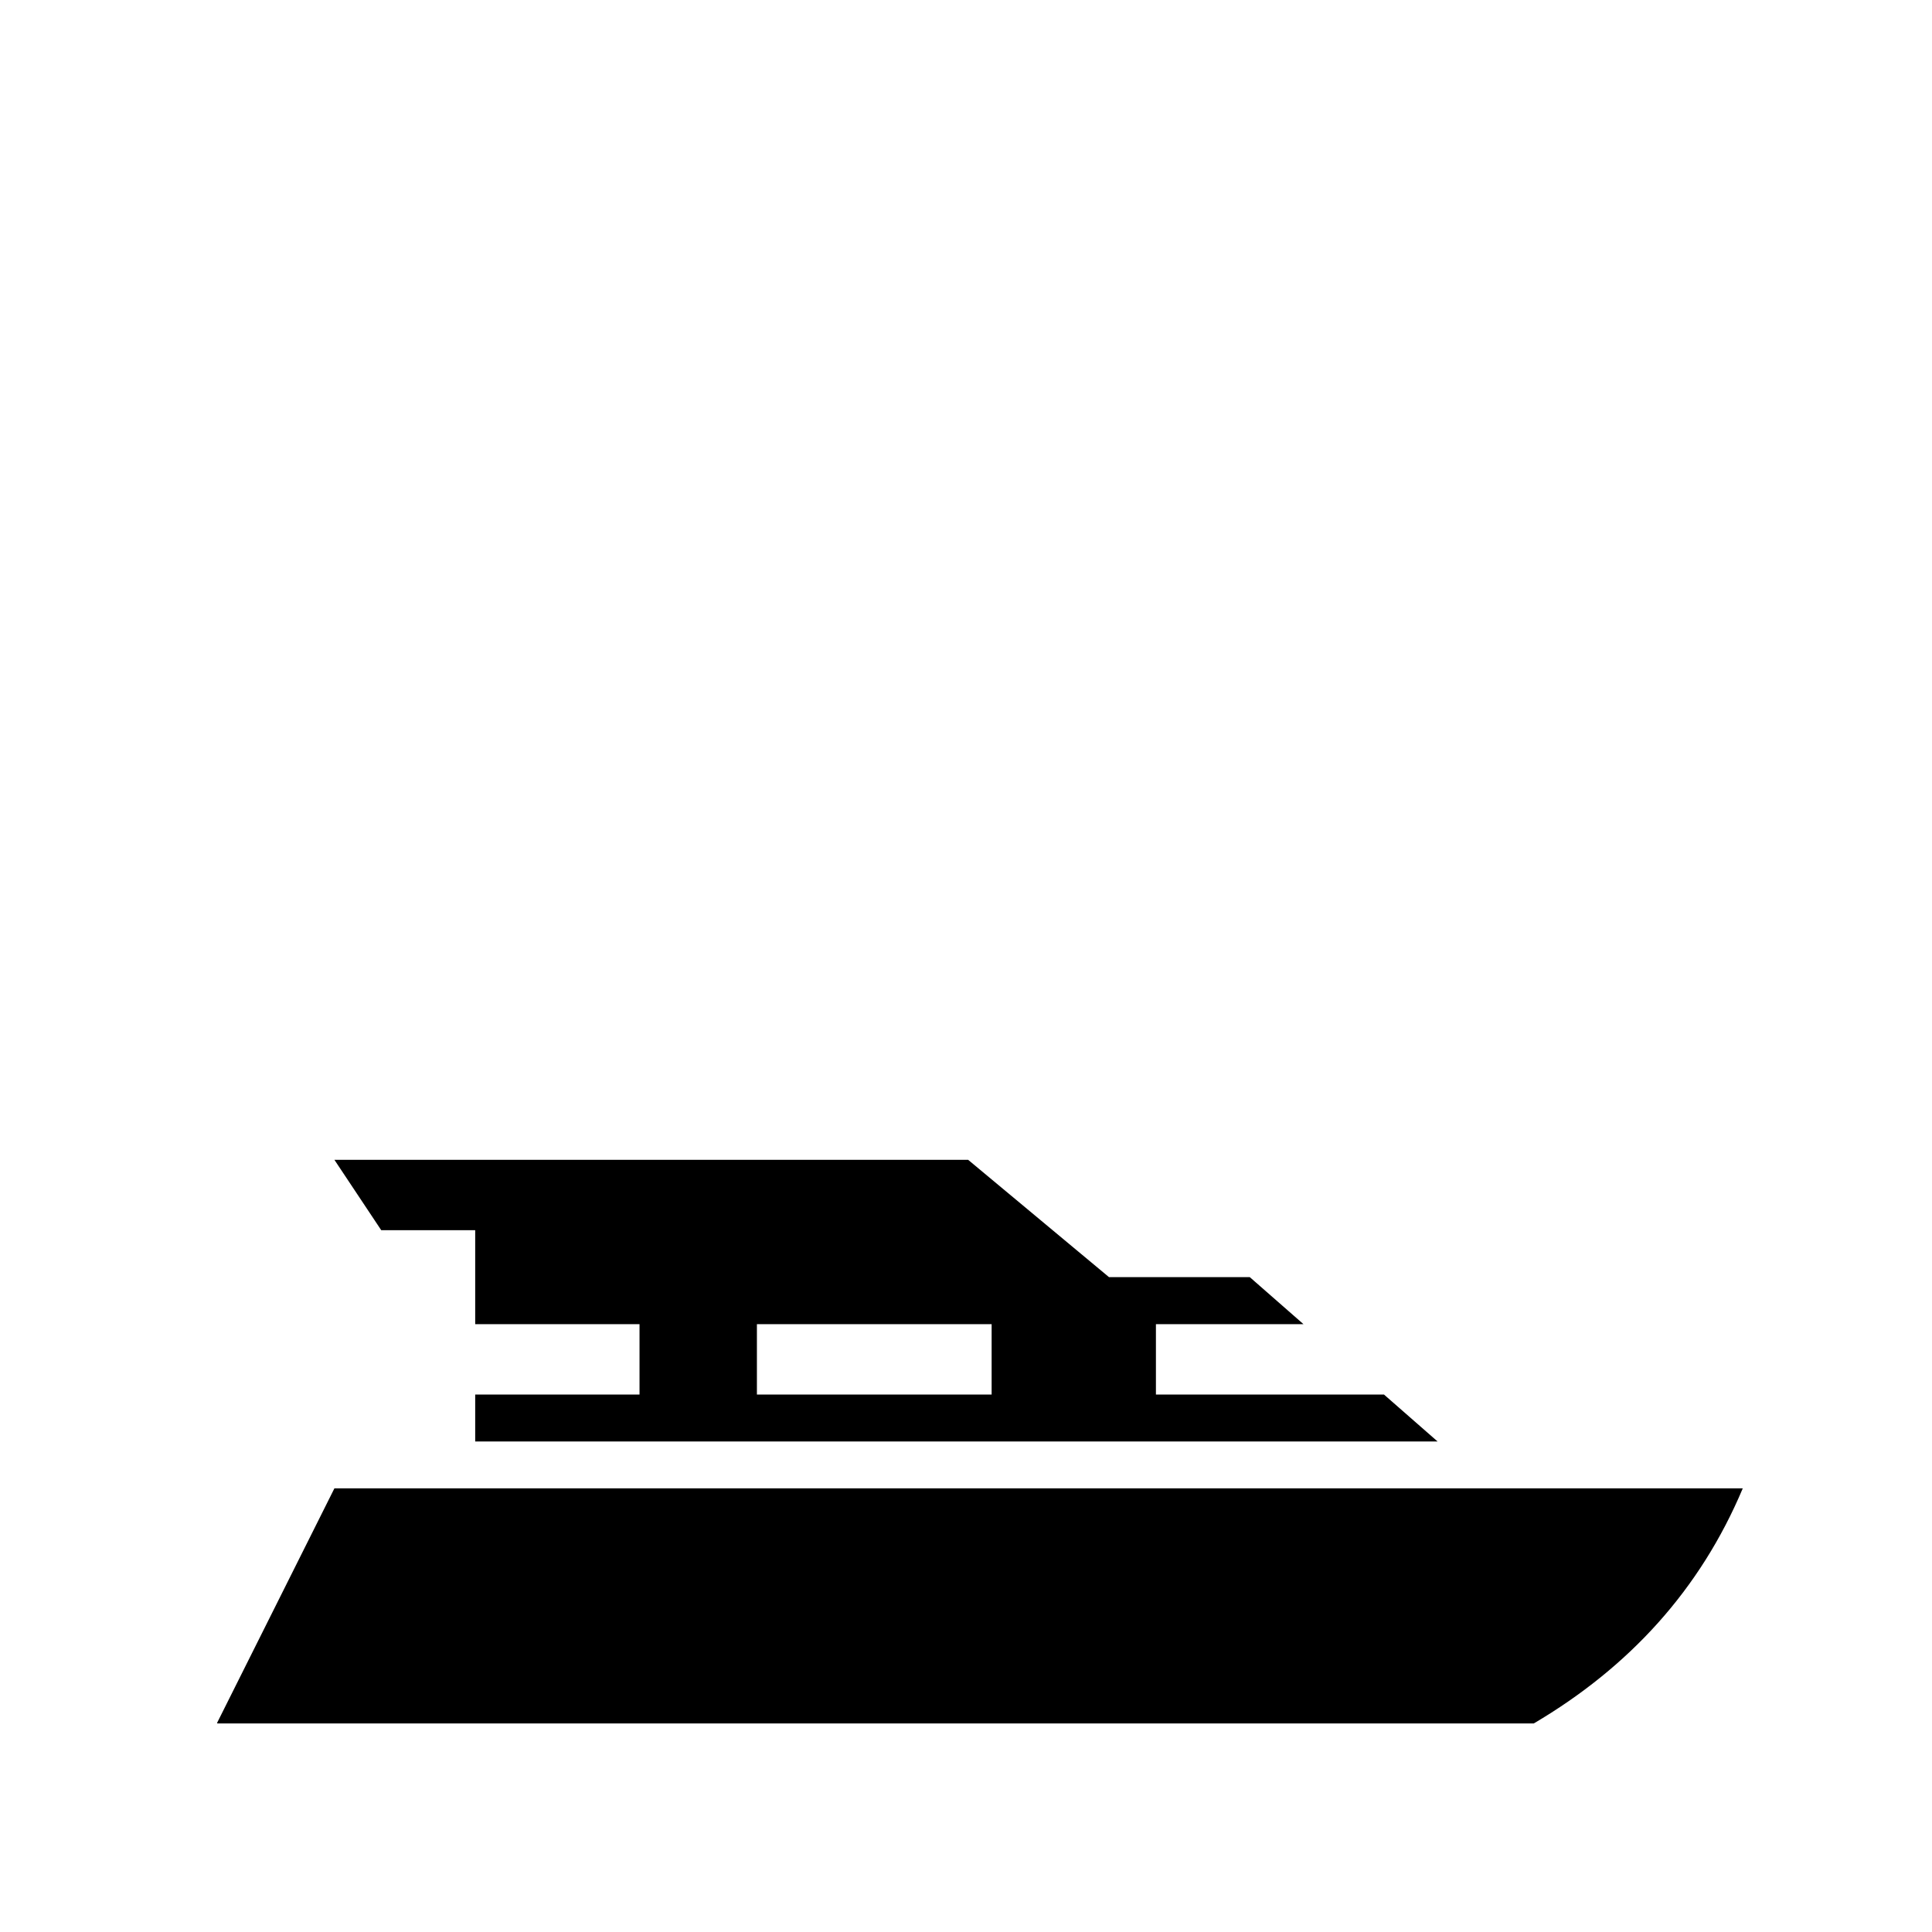 <?xml version="1.0" encoding="UTF-8"?>
<!-- Uploaded to: ICON Repo, www.iconrepo.com, Generator: ICON Repo Mixer Tools -->
<svg fill="#000000" width="800px" height="800px" version="1.1" viewBox="144 144 512 512" xmlns="http://www.w3.org/2000/svg">
 <path d="m201.64 600.73-0.133-0.105 31.117-62.199h373.23c-11.289 26.82-30.035 47.352-55.387 62.305zm68.293-74.727v-12.438h43.547v-18.648h-43.547v-24.902h-24.902l-12.406-18.645h167.95l37.32 31.086h37.312l14.227 12.461h-39.102v18.648h60.43l14.207 12.438zm136.86-12.438v-18.648h-62.203v18.648z" fill-rule="evenodd"/>
</svg>